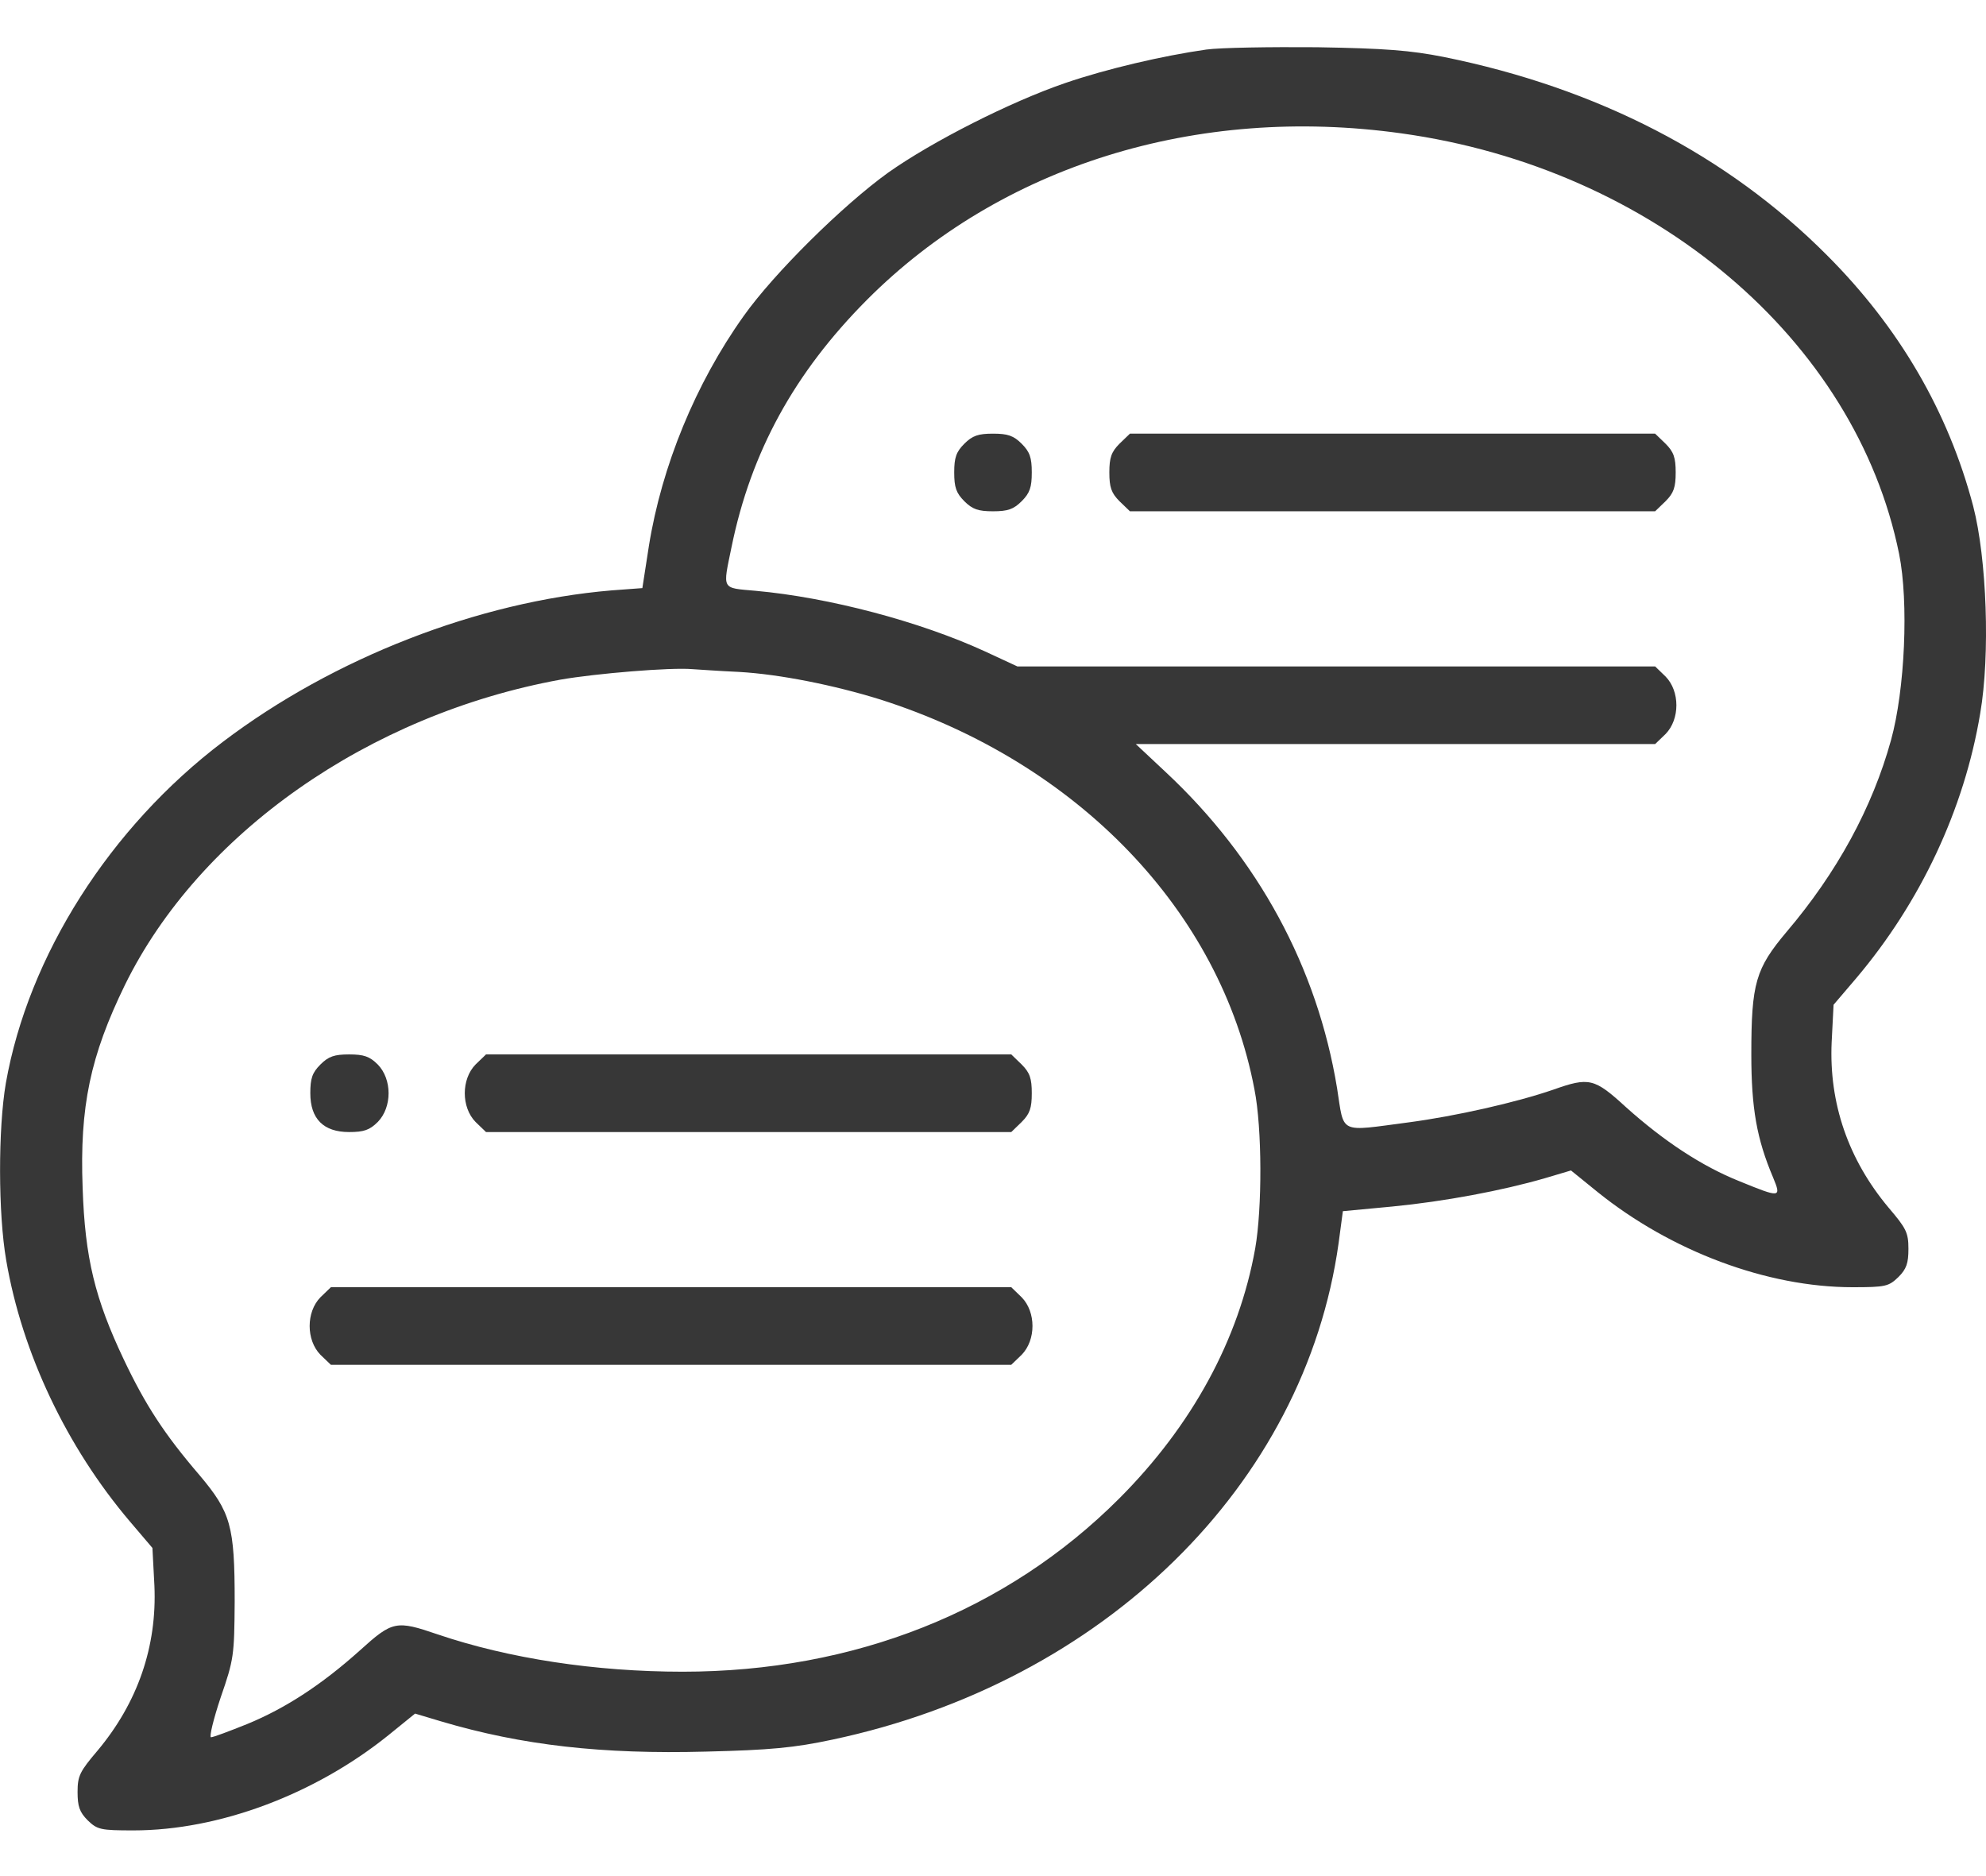 <svg width="36" height="34" viewBox="0 0 36 34" fill="none" xmlns="http://www.w3.org/2000/svg">
<path d="M21.867 0.898C21.073 1.011 20.053 1.25 19.315 1.503C18.323 1.841 16.896 2.565 16.102 3.127C15.279 3.718 14.027 4.955 13.479 5.729C12.607 6.952 11.995 8.45 11.763 9.891L11.644 10.658L11.081 10.7C8.67 10.904 6.047 11.923 4.043 13.442C1.99 14.996 0.513 17.323 0.106 19.63C-0.035 20.452 -0.035 21.992 0.113 22.843C0.401 24.523 1.209 26.225 2.356 27.575L2.763 28.053L2.799 28.735C2.848 29.839 2.496 30.859 1.765 31.73C1.449 32.103 1.406 32.181 1.406 32.476C1.406 32.736 1.442 32.841 1.589 32.989C1.765 33.158 1.821 33.172 2.419 33.172C3.973 33.172 5.709 32.518 7.038 31.449L7.524 31.055L7.995 31.196C9.464 31.632 10.92 31.794 12.797 31.744C13.964 31.716 14.4 31.674 15.089 31.527C20.004 30.486 23.653 26.914 24.265 22.527L24.342 21.95L25.235 21.866C26.184 21.774 27.232 21.577 28.006 21.352L28.477 21.212L28.962 21.605C30.291 22.674 32.028 23.328 33.581 23.328C34.179 23.328 34.235 23.314 34.411 23.145C34.559 22.998 34.594 22.892 34.594 22.632C34.594 22.337 34.552 22.259 34.235 21.887C33.504 21.015 33.153 19.995 33.202 18.891L33.237 18.209L33.645 17.731C34.812 16.353 35.606 14.666 35.895 12.929C36.078 11.867 36.014 10.123 35.768 9.174C35.318 7.466 34.432 5.94 33.117 4.625C31.31 2.811 28.955 1.595 26.17 1.032C25.566 0.913 25.116 0.877 23.871 0.856C23.02 0.849 22.12 0.863 21.867 0.898ZM25.404 2.417C29.967 3.05 33.638 6.151 34.425 10.039C34.601 10.911 34.531 12.5 34.278 13.414C33.94 14.637 33.3 15.812 32.386 16.887C31.824 17.555 31.746 17.816 31.746 19.109C31.746 20.087 31.845 20.642 32.14 21.338C32.295 21.711 32.274 21.711 31.535 21.409C30.846 21.134 30.157 20.677 29.475 20.066C28.899 19.538 28.807 19.517 28.153 19.749C27.478 19.981 26.388 20.227 25.538 20.34C24.251 20.509 24.37 20.565 24.237 19.721C23.878 17.534 22.809 15.559 21.129 13.991L20.588 13.484H25.299H30.003L30.192 13.302C30.453 13.034 30.453 12.528 30.192 12.261L30.003 12.078H24.223H18.443L17.852 11.804C16.671 11.262 15.026 10.827 13.697 10.707C13.071 10.651 13.099 10.7 13.261 9.912C13.613 8.19 14.4 6.755 15.715 5.434C18.134 3.008 21.684 1.897 25.404 2.417ZM13.395 12.177C14.133 12.219 15.117 12.416 15.954 12.676C19.533 13.815 22.128 16.515 22.739 19.742C22.88 20.452 22.88 21.901 22.753 22.625C22.458 24.277 21.607 25.838 20.285 27.16C18.246 29.199 15.483 30.296 12.375 30.296C10.793 30.296 9.225 30.057 7.938 29.621C7.179 29.361 7.116 29.375 6.525 29.909C5.843 30.521 5.182 30.957 4.479 31.245C4.163 31.372 3.867 31.484 3.825 31.484C3.79 31.484 3.867 31.161 4.001 30.76C4.24 30.071 4.247 30.001 4.254 29.023C4.254 27.652 4.184 27.406 3.614 26.731C2.981 25.993 2.637 25.466 2.243 24.636C1.723 23.539 1.54 22.801 1.498 21.528C1.442 20.052 1.638 19.137 2.264 17.851C3.614 15.102 6.687 12.95 10.16 12.317C10.8 12.205 12.164 12.092 12.551 12.127C12.67 12.134 13.05 12.162 13.395 12.177Z" fill="#373737"/>
<path d="M17.48 8.042C17.332 8.19 17.297 8.295 17.297 8.562C17.297 8.83 17.332 8.935 17.48 9.083C17.627 9.23 17.733 9.266 18 9.266C18.267 9.266 18.373 9.23 18.52 9.083C18.668 8.935 18.703 8.83 18.703 8.562C18.703 8.295 18.668 8.19 18.52 8.042C18.373 7.895 18.267 7.859 18 7.859C17.733 7.859 17.627 7.895 17.48 8.042Z" fill="#373737"/>
<path d="M20.292 8.042C20.145 8.19 20.109 8.295 20.109 8.562C20.109 8.83 20.145 8.935 20.292 9.083L20.482 9.266H25.242H30.002L30.192 9.083C30.34 8.935 30.375 8.83 30.375 8.562C30.375 8.295 30.34 8.19 30.192 8.042L30.002 7.859H25.242H20.482L20.292 8.042Z" fill="#373737"/>
<path d="M5.808 19.292C5.66 19.44 5.625 19.545 5.625 19.812C5.625 20.277 5.864 20.516 6.328 20.516C6.595 20.516 6.701 20.48 6.848 20.333C7.109 20.066 7.109 19.559 6.848 19.292C6.701 19.145 6.595 19.109 6.328 19.109C6.061 19.109 5.955 19.145 5.808 19.292Z" fill="#373737"/>
<path d="M8.62 19.292C8.36 19.559 8.36 20.066 8.62 20.333L8.81 20.516H13.57H18.331L18.52 20.333C18.668 20.185 18.703 20.08 18.703 19.812C18.703 19.545 18.668 19.44 18.52 19.292L18.331 19.109H13.57H8.81L8.62 19.292Z" fill="#373737"/>
<path d="M5.808 23.511C5.548 23.778 5.548 24.284 5.808 24.552L5.998 24.734H12.164H18.331L18.52 24.552C18.781 24.284 18.781 23.778 18.52 23.511L18.331 23.328H12.164H5.998L5.808 23.511Z" fill="#373737"/>
</svg>
